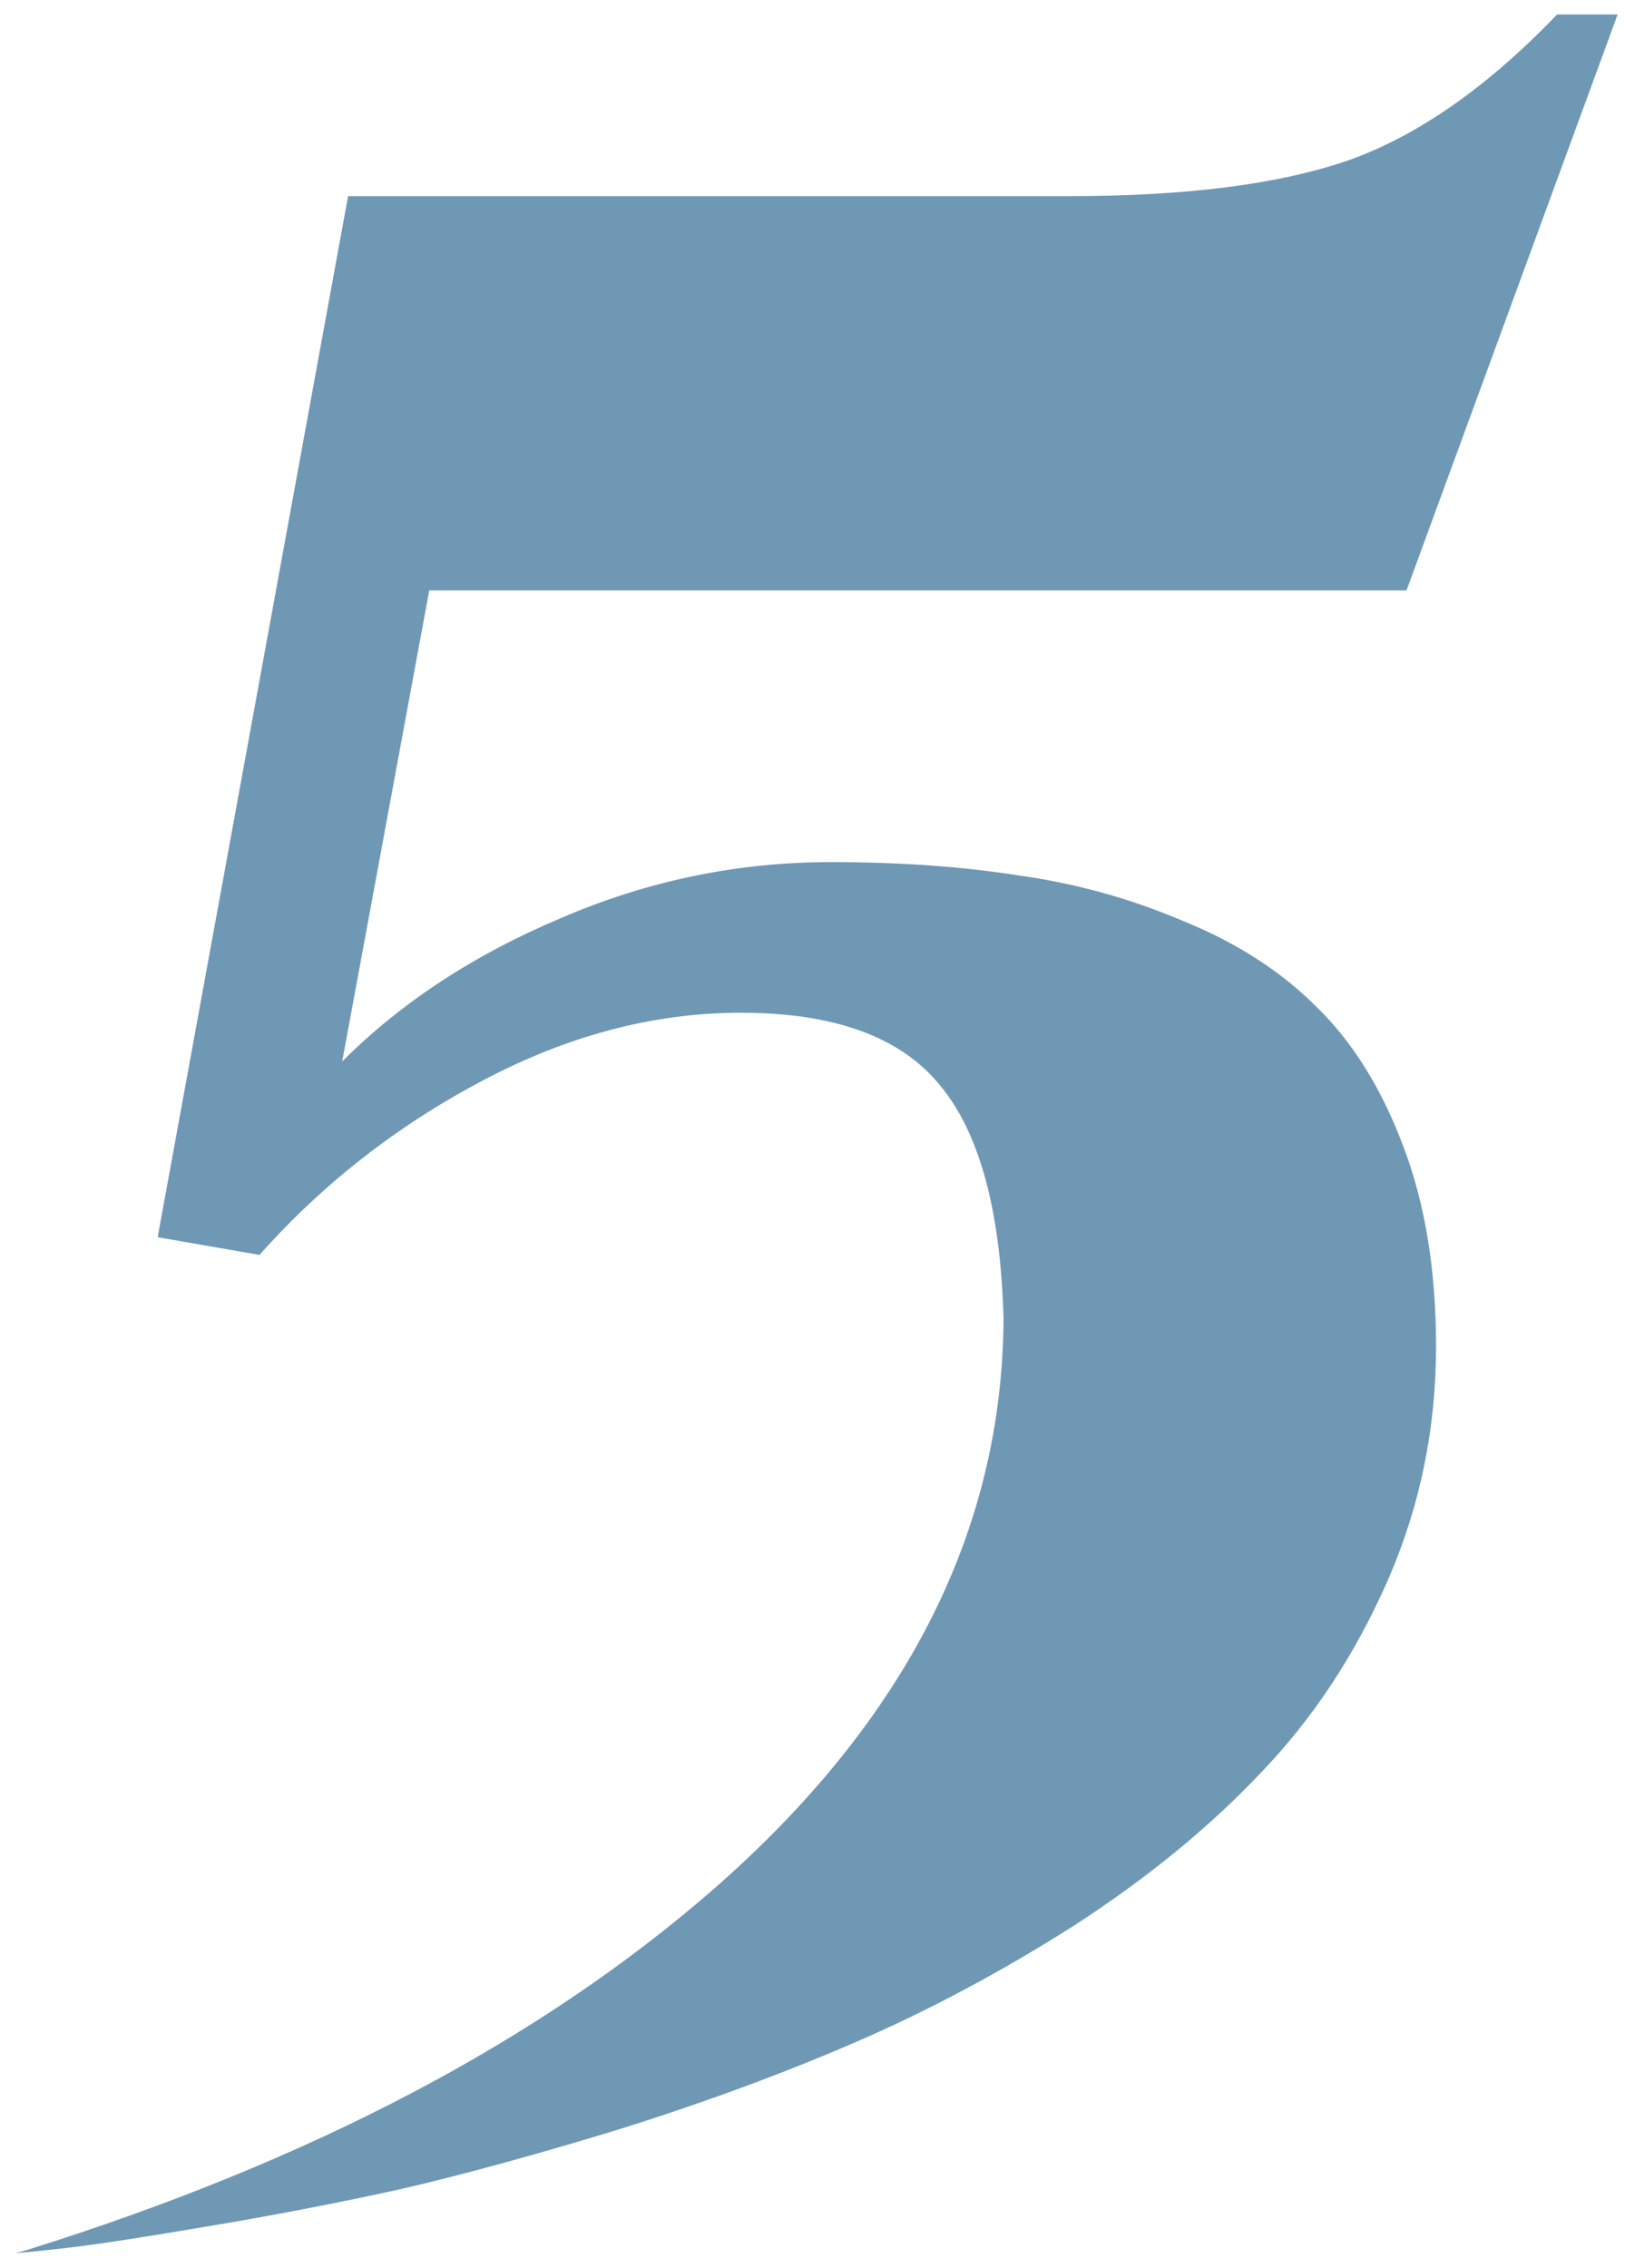<?xml version="1.0" encoding="UTF-8"?> <svg xmlns="http://www.w3.org/2000/svg" width="43" height="60" viewBox="0 0 43 60" fill="none"> <path d="M0.383 59.602C0.409 59.602 0.513 59.575 0.695 59.523C8.195 57.18 14.25 54.003 18.859 49.992C23.963 45.539 26.529 40.5 26.555 34.875C26.477 31.984 25.904 29.914 24.836 28.664C23.794 27.414 22.049 26.789 19.602 26.789C17.31 26.789 15.031 27.388 12.766 28.586C10.5 29.784 8.534 31.32 6.867 33.195L4.172 32.727L9.211 5.188H28.312C31.385 5.188 33.833 4.875 35.656 4.25C37.505 3.599 39.354 2.31 41.203 0.383H42.805L37.219 15.617H11.359L9.055 28.078C10.617 26.516 12.544 25.253 14.836 24.289C17.128 23.299 19.51 22.805 21.984 22.805C23.807 22.805 25.461 22.922 26.945 23.156C28.456 23.365 29.914 23.768 31.32 24.367C32.727 24.94 33.898 25.695 34.836 26.633C35.8 27.57 36.568 28.807 37.141 30.344C37.714 31.854 38 33.612 38 35.617C38 37.805 37.57 39.875 36.711 41.828C35.852 43.781 34.732 45.474 33.352 46.906C31.997 48.339 30.357 49.68 28.43 50.93C26.503 52.154 24.576 53.182 22.648 54.016C20.721 54.849 18.638 55.617 16.398 56.32C14.185 56.997 12.232 57.531 10.539 57.922C8.872 58.286 7.18 58.612 5.461 58.898C3.768 59.185 2.583 59.367 1.906 59.445C1.255 59.523 0.747 59.575 0.383 59.602Z" fill="#6F98B5"></path> </svg> 